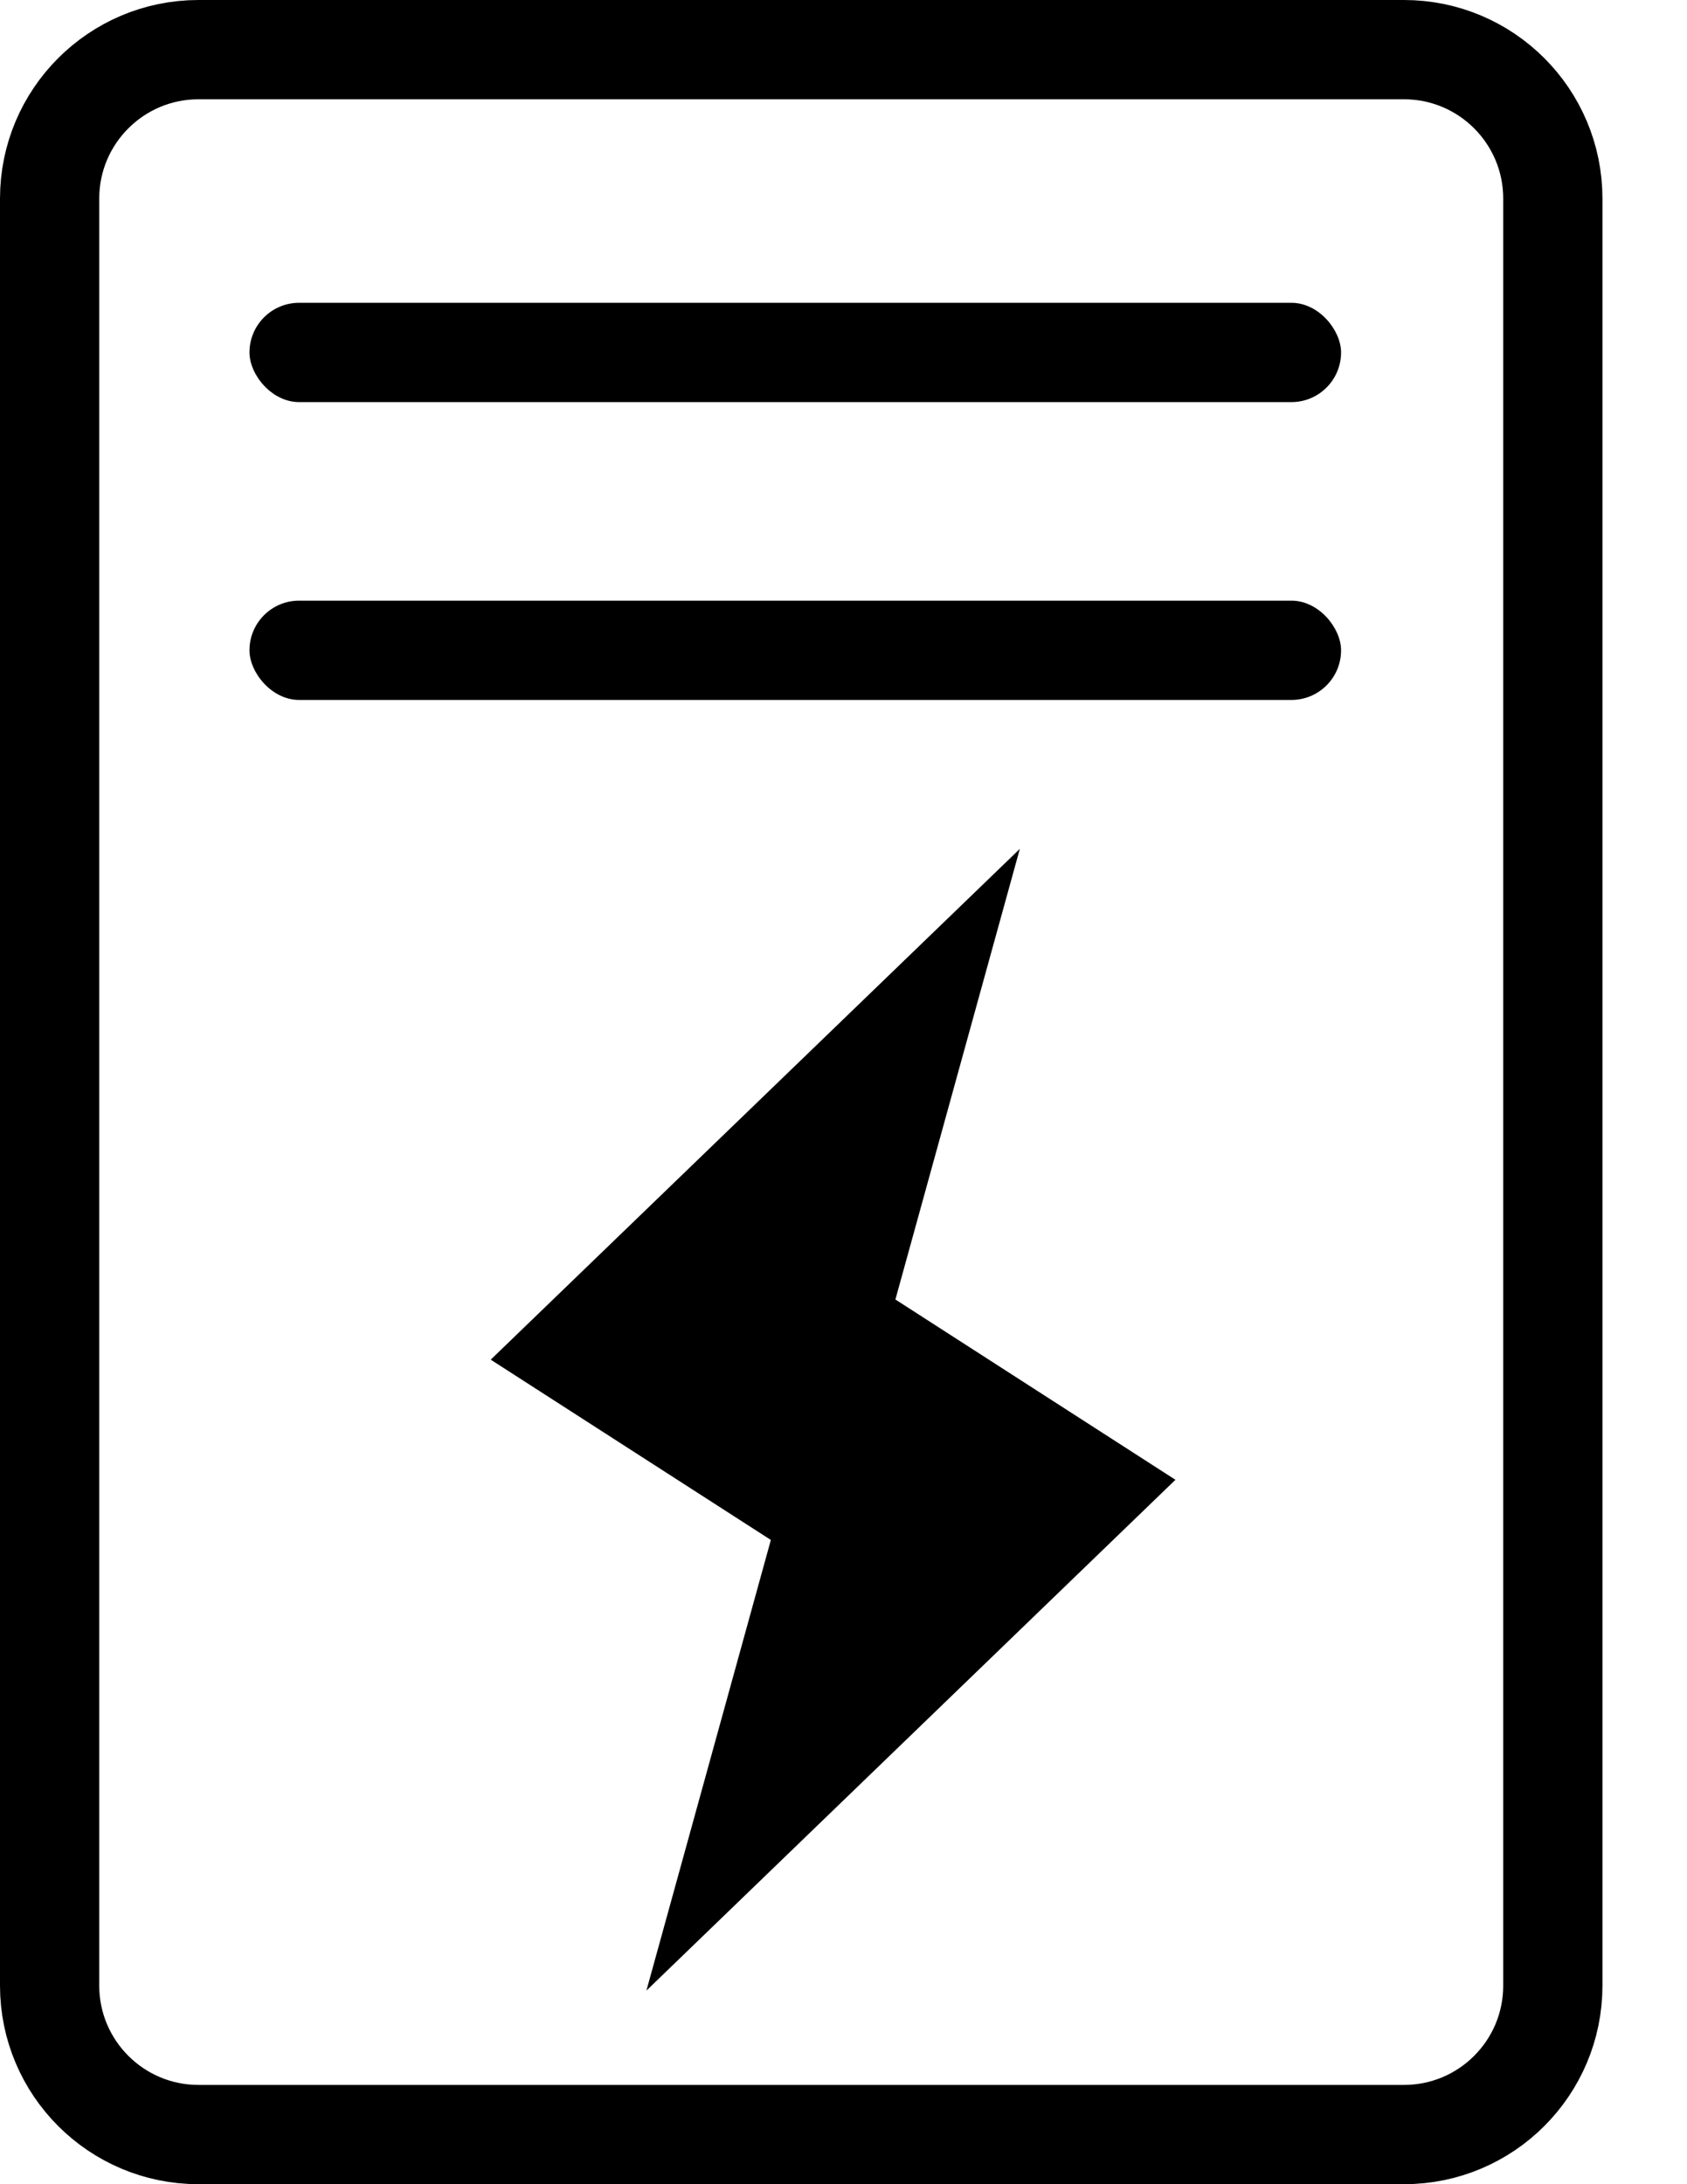 <svg width="17" height="22" viewBox="0 0 17 22" fill="none" xmlns="http://www.w3.org/2000/svg">
<path d="M0.5 2C0.5 1.172 1.172 0.5 2 0.5H14.148C14.977 0.5 15.648 1.172 15.648 2V20C15.648 20.828 14.977 21.5 14.148 21.5H2C1.172 21.5 0.5 20.828 0.5 20V2Z" stroke="black"/>
<rect x="2.514" y="3.05" width="11" height="1" rx="0.5" fill="black"/>
<rect x="2.514" y="6.05" width="11" height="1" rx="0.5" fill="black"/>
<path d="M11.845 14.905L6.514 20.05L7.768 15.511L4.945 13.695L10.277 8.55L9.023 13.089L11.845 14.905Z" fill="black"/>
</svg>
